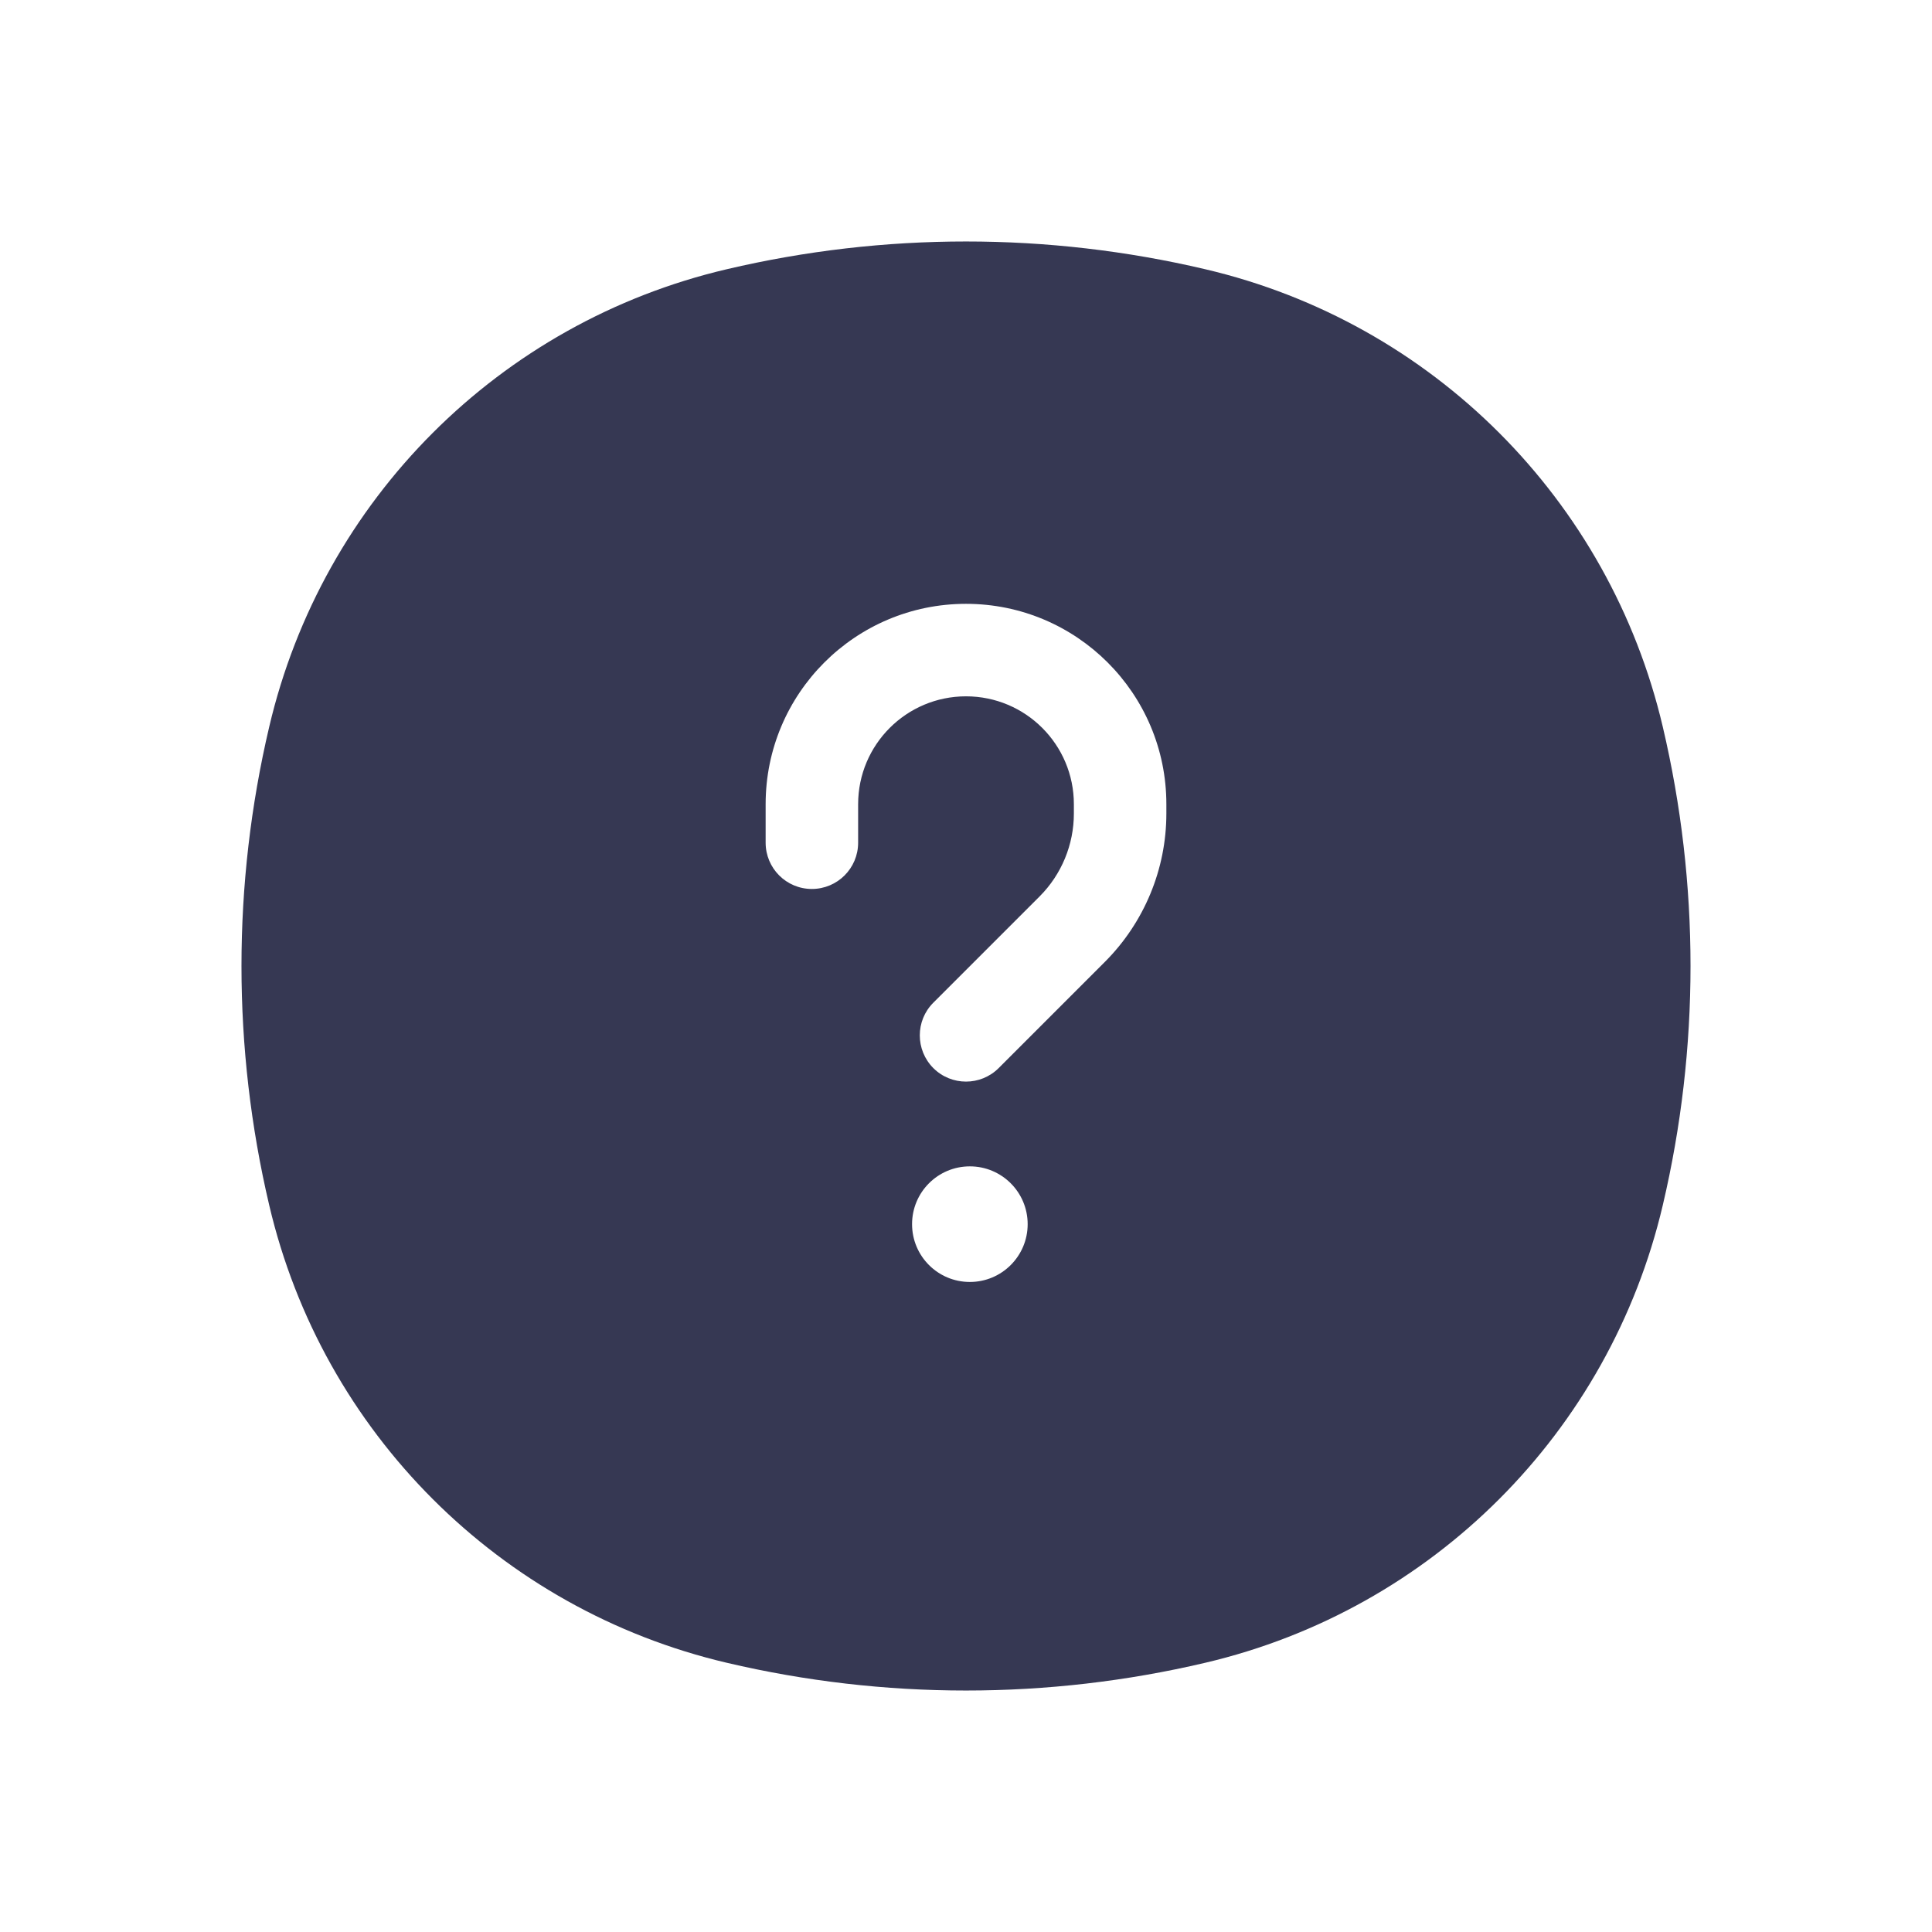 <?xml version="1.0" encoding="utf-8"?>
<svg width="800px" height="800px" viewBox="0 0 24 24" fill="none" xmlns="http://www.w3.org/2000/svg">
<path fill-rule="evenodd" clip-rule="evenodd" d="M3.344 9.03C2.885 10.983 2.885 13.017 3.344 14.97C4.005 17.792 6.208 19.994 9.03 20.656C10.983 21.115 13.017 21.115 14.97 20.656C17.792 19.994 19.994 17.792 20.656 14.97C21.115 13.017 21.115 10.983 20.656 9.03C19.994 6.208 17.792 4.005 14.97 3.344C13.017 2.885 10.983 2.885 9.03 3.344C6.208 4.005 4.005 6.208 3.344 9.03ZM12.766 15.207C12.766 15.604 12.444 15.925 12.048 15.925C11.651 15.925 11.33 15.604 11.33 15.207C11.33 14.81 11.651 14.489 12.048 14.489C12.444 14.489 12.766 14.81 12.766 15.207ZM10.66 9.99C10.66 9.25 11.26 8.65 12 8.65C12.74 8.65 13.34 9.25 13.34 9.99V10.106C13.34 10.492 13.187 10.863 12.914 11.136L11.594 12.456C11.37 12.68 11.37 13.043 11.594 13.268C11.818 13.492 12.182 13.492 12.406 13.268L13.726 11.948C14.214 11.459 14.489 10.797 14.489 10.106V9.99C14.489 8.615 13.375 7.501 12 7.501C10.625 7.501 9.511 8.615 9.511 9.99V10.468C9.511 10.786 9.768 11.043 10.085 11.043C10.403 11.043 10.66 10.786 10.66 10.468V9.99Z" fill="#363853"/>
</svg>